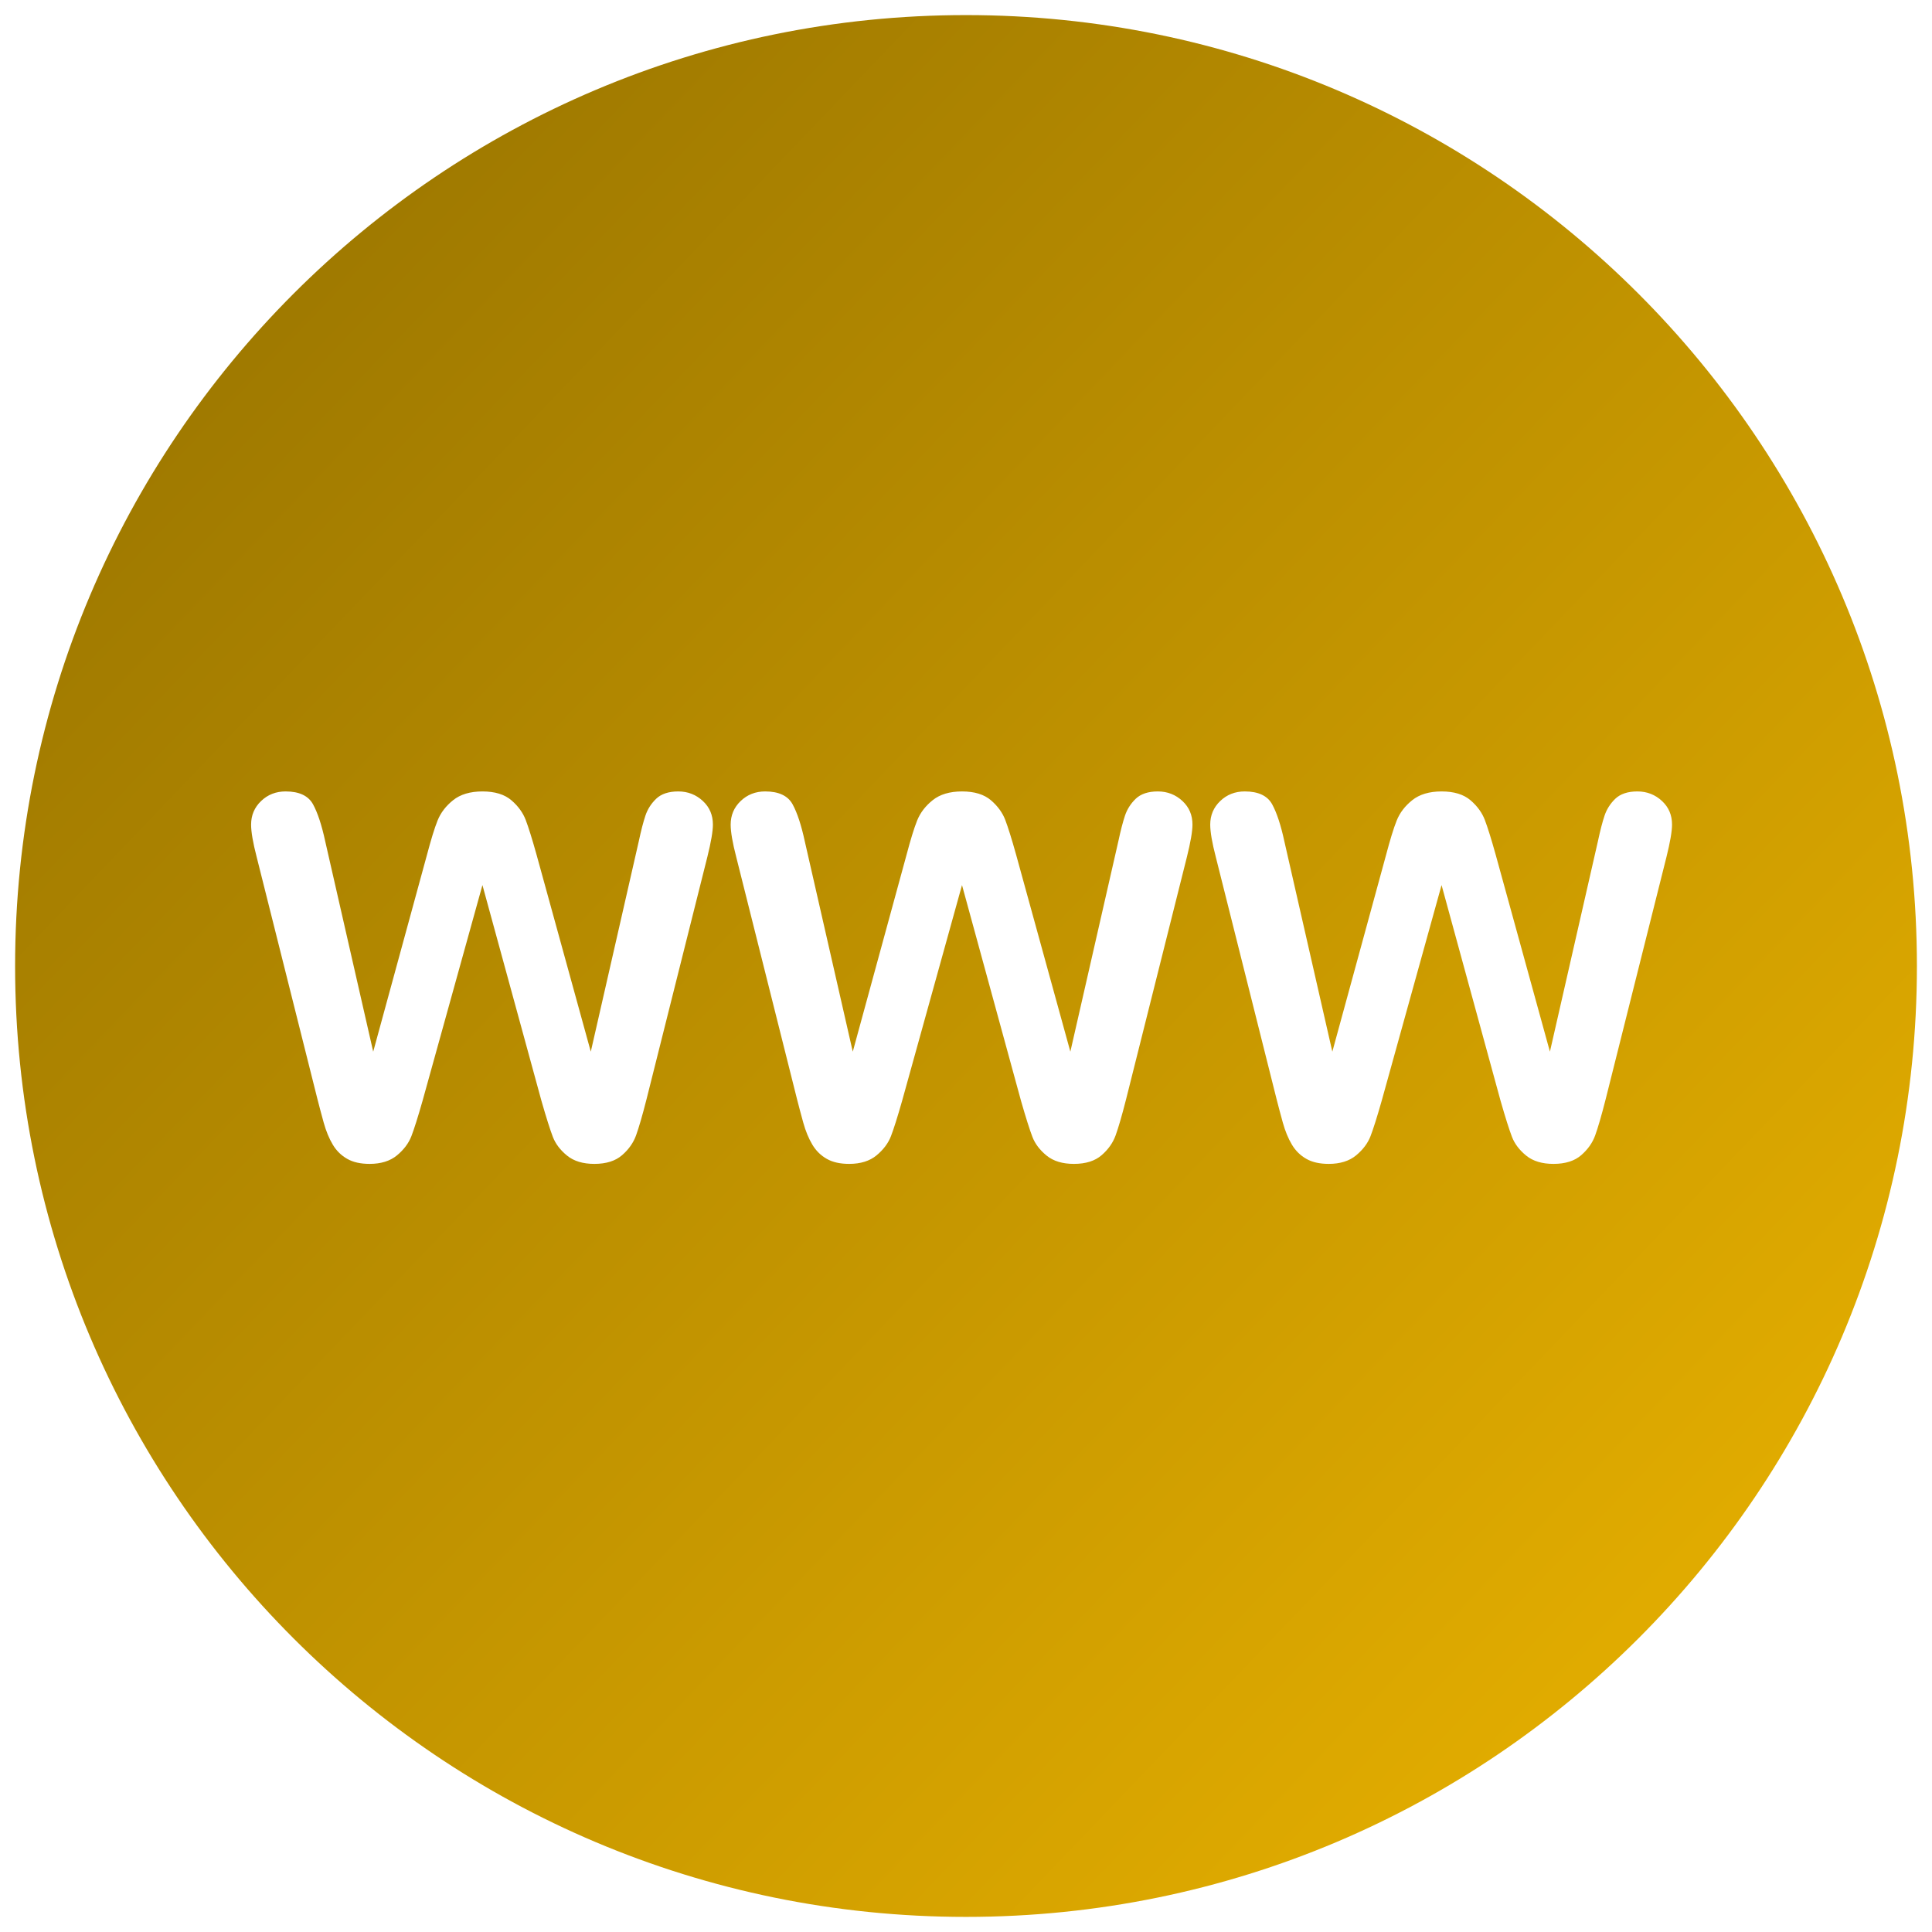 <!-- Created with Inkscape (http://www.inkscape.org/) -->
<svg xmlns:rdf="http://www.w3.org/1999/02/22-rdf-syntax-ns#" xmlns="http://www.w3.org/2000/svg" version="1.1" xmlns:cc="http://creativecommons.org/ns#" xmlns:xlink="http://www.w3.org/1999/xlink" viewBox="0 0 512 512" xmlns:dc="http://purl.org/dc/elements/1.1/">
 <defs>
  <linearGradient id="linearGradient3009" y2="681.49" gradientUnits="userSpaceOnUse" x2="474.86" gradientTransform="matrix(1.883,0,0,1.851,-327.038,-509.602)" y1="499.15" x1="281.14">
   <stop stop-color="#A07A00" offset="0"/>
   <stop stop-color="#E0AB00" offset="1"/>
  </linearGradient>
 </defs>

 <g transform="translate(-114.789,-342.462)">
  <path fill="url(#linearGradient3009)" d="m370.79,346.46c-139.18,0-252,112.84-252,252.03,0,139.18,112.82,251.97,252,251.97s252-112.79,252-251.97-112.82-252.03-252-252.03zm-180.28,205.74c3.574,0,6.001,1.157,7.237,3.414,1.236,2.257,2.309,5.54,3.236,9.836l12.709,55.717,14.239-52.13c1.059-3.992,1.986-7.059,2.824-9.142,0.838-2.083,2.221-3.862,4.119-5.381,1.897-1.519,4.501-2.314,7.766-2.314,3.309,0,5.876,0.788,7.708,2.372,1.831,1.584,3.059,3.341,3.766,5.207,0.706,1.866,1.692,4.961,2.883,9.257l14.356,52.13,12.709-55.717c0.618-2.907,1.213-5.178,1.765-6.827,0.551-1.649,1.478-3.153,2.824-4.455,1.346-1.302,3.324-1.967,5.884-1.967,2.559,0,4.744,0.875,6.531,2.546,1.787,1.671,2.648,3.732,2.648,6.249-0,1.779-0.5,4.658-1.471,8.563l-16.121,64.222c-1.103,4.339-2.037,7.529-2.765,9.547-0.728,2.018-1.964,3.746-3.707,5.265-1.743,1.519-4.178,2.314-7.355,2.314-3.001,0-5.428-0.723-7.237-2.199-1.809-1.475-3.06-3.131-3.766-4.976-0.706-1.844-1.721-5.019-3.001-9.489l-15.651-57.221-15.886,57.221c-1.236,4.339-2.214,7.428-2.942,9.315-0.728,1.888-2.015,3.594-3.824,5.091-1.809,1.497-4.236,2.256-7.237,2.256-2.427,0-4.376-0.441-5.943-1.331-1.567-0.89-2.854-2.134-3.824-3.761-0.971-1.627-1.795-3.609-2.412-5.844-0.618-2.235-1.162-4.282-1.647-6.191l-16.121-64.222c-0.971-3.732-1.471-6.61-1.471-8.563,0-2.473,0.883-4.556,2.648-6.249,1.765-1.692,3.927-2.546,6.531-2.546zm127.09,0c3.574,0,6.001,1.157,7.237,3.414,1.236,2.257,2.309,5.54,3.236,9.836l12.709,55.717,14.239-52.13c1.059-3.992,1.986-7.059,2.824-9.142,0.838-2.083,2.221-3.862,4.119-5.381,1.897-1.519,4.501-2.314,7.766-2.314,3.309,0,5.876,0.788,7.708,2.372,1.831,1.584,3.059,3.341,3.766,5.207,0.706,1.866,1.692,4.961,2.883,9.257l14.356,52.13,12.709-55.717c0.618-2.907,1.213-5.178,1.765-6.827,0.551-1.649,1.478-3.153,2.824-4.455,1.346-1.302,3.324-1.967,5.884-1.967,2.559,0,4.744,0.875,6.531,2.546,1.787,1.671,2.648,3.732,2.648,6.249-0,1.779-0.5,4.658-1.471,8.563l-16.121,64.222c-1.103,4.339-2.037,7.529-2.765,9.547-0.728,2.018-1.964,3.746-3.707,5.265-1.743,1.519-4.178,2.314-7.355,2.314-3.001,0-5.428-0.723-7.237-2.199-1.809-1.475-3.06-3.131-3.766-4.976-0.706-1.844-1.721-5.019-3.001-9.489l-15.651-57.221-15.886,57.221c-1.236,4.339-2.214,7.428-2.942,9.315-0.728,1.888-2.015,3.594-3.824,5.091-1.809,1.497-4.236,2.256-7.237,2.256-2.427,0-4.376-0.441-5.943-1.331-1.567-0.89-2.854-2.134-3.824-3.761-0.971-1.627-1.795-3.609-2.412-5.844-0.618-2.235-1.162-4.282-1.647-6.191l-16.121-64.222c-0.971-3.732-1.471-6.61-1.471-8.563,0-2.473,0.883-4.556,2.648-6.249,1.765-1.692,3.927-2.546,6.531-2.546zm127.09,0c3.574,0,6.001,1.157,7.237,3.414,1.236,2.257,2.309,5.54,3.236,9.836l12.709,55.717,14.239-52.13c1.059-3.992,1.986-7.059,2.824-9.142,0.838-2.083,2.221-3.862,4.119-5.381,1.897-1.519,4.501-2.314,7.766-2.314,3.309,0,5.876,0.788,7.708,2.372,1.831,1.584,3.059,3.341,3.766,5.207,0.706,1.866,1.692,4.961,2.883,9.257l14.356,52.13,12.709-55.717c0.618-2.907,1.213-5.178,1.765-6.827,0.551-1.649,1.478-3.153,2.824-4.455,1.346-1.302,3.324-1.967,5.884-1.967,2.559,0,4.744,0.875,6.531,2.546,1.787,1.671,2.648,3.732,2.648,6.249-0,1.779-0.5,4.658-1.471,8.563l-16.121,64.222c-1.103,4.339-2.037,7.529-2.765,9.547-0.728,2.018-1.964,3.746-3.707,5.265-1.743,1.519-4.178,2.314-7.355,2.314-3.001,0-5.428-0.723-7.237-2.199-1.809-1.475-3.06-3.131-3.766-4.976-0.706-1.844-1.721-5.019-3.001-9.489l-15.651-57.221-15.886,57.221c-1.236,4.339-2.214,7.428-2.942,9.315-0.728,1.888-2.015,3.594-3.824,5.091-1.809,1.497-4.236,2.256-7.237,2.256-2.427,0-4.376-0.441-5.943-1.331-1.567-0.89-2.854-2.134-3.824-3.761-0.971-1.627-1.795-3.609-2.412-5.844-0.618-2.235-1.162-4.282-1.647-6.191l-16.121-64.222c-0.971-3.732-1.471-6.61-1.471-8.563,0-2.473,0.883-4.556,2.648-6.249,1.765-1.692,3.927-2.546,6.531-2.546z"/>
 </g>
</svg>
